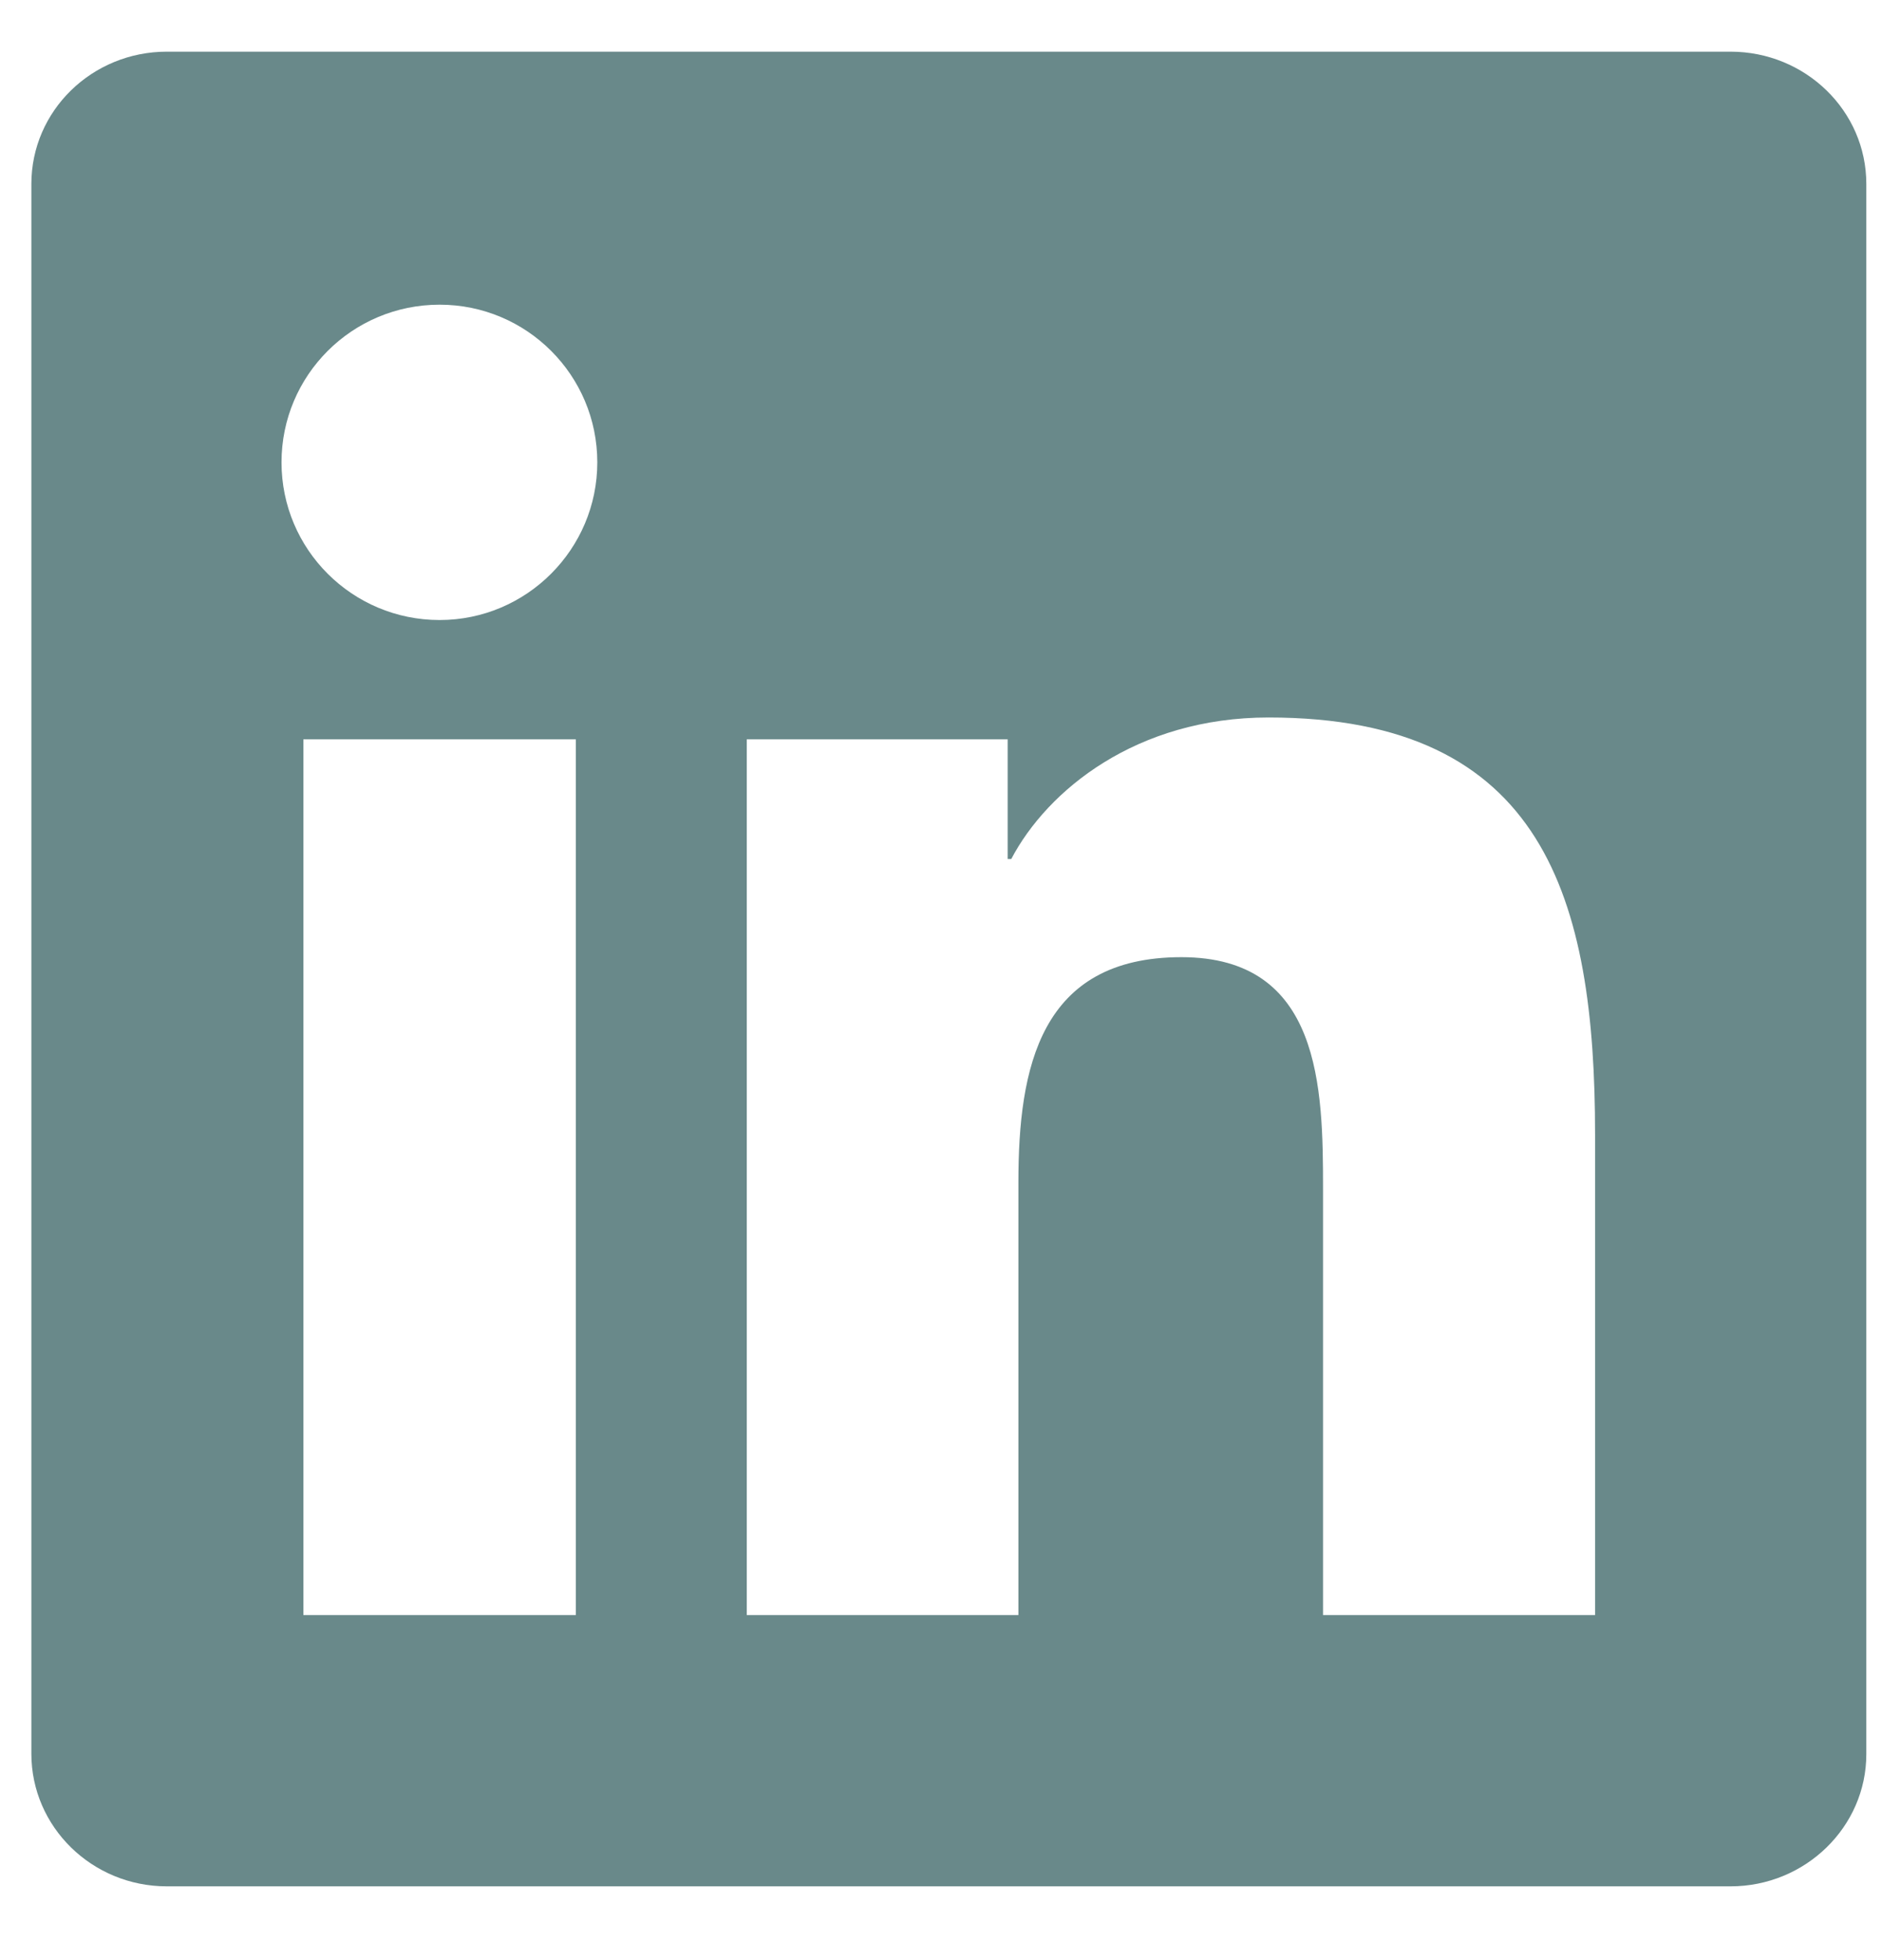 <svg width="24" height="25" viewBox="0 0 24 25" fill="none" xmlns="http://www.w3.org/2000/svg">
<path d="M22.068 0.659H2.128C1.173 0.659 0.4 1.413 0.4 2.346V22.368C0.4 23.3 1.173 24.059 2.128 24.059H22.068C23.023 24.059 23.8 23.3 23.8 22.373V2.346C23.8 1.413 23.023 0.659 22.068 0.659ZM7.343 20.599H3.869V9.43H7.343V20.599ZM5.606 7.908C4.491 7.908 3.59 7.007 3.59 5.897C3.59 4.786 4.491 3.886 5.606 3.886C6.717 3.886 7.617 4.786 7.617 5.897C7.617 7.003 6.717 7.908 5.606 7.908ZM20.341 20.599H16.872V15.17C16.872 13.877 16.849 12.208 15.066 12.208C13.261 12.208 12.987 13.621 12.987 15.079V20.599H9.523V9.43H12.85V10.956H12.896C13.357 10.079 14.491 9.151 16.177 9.151C19.692 9.151 20.341 11.463 20.341 14.471V20.599Z" fill="#69898A"/>
</svg>
